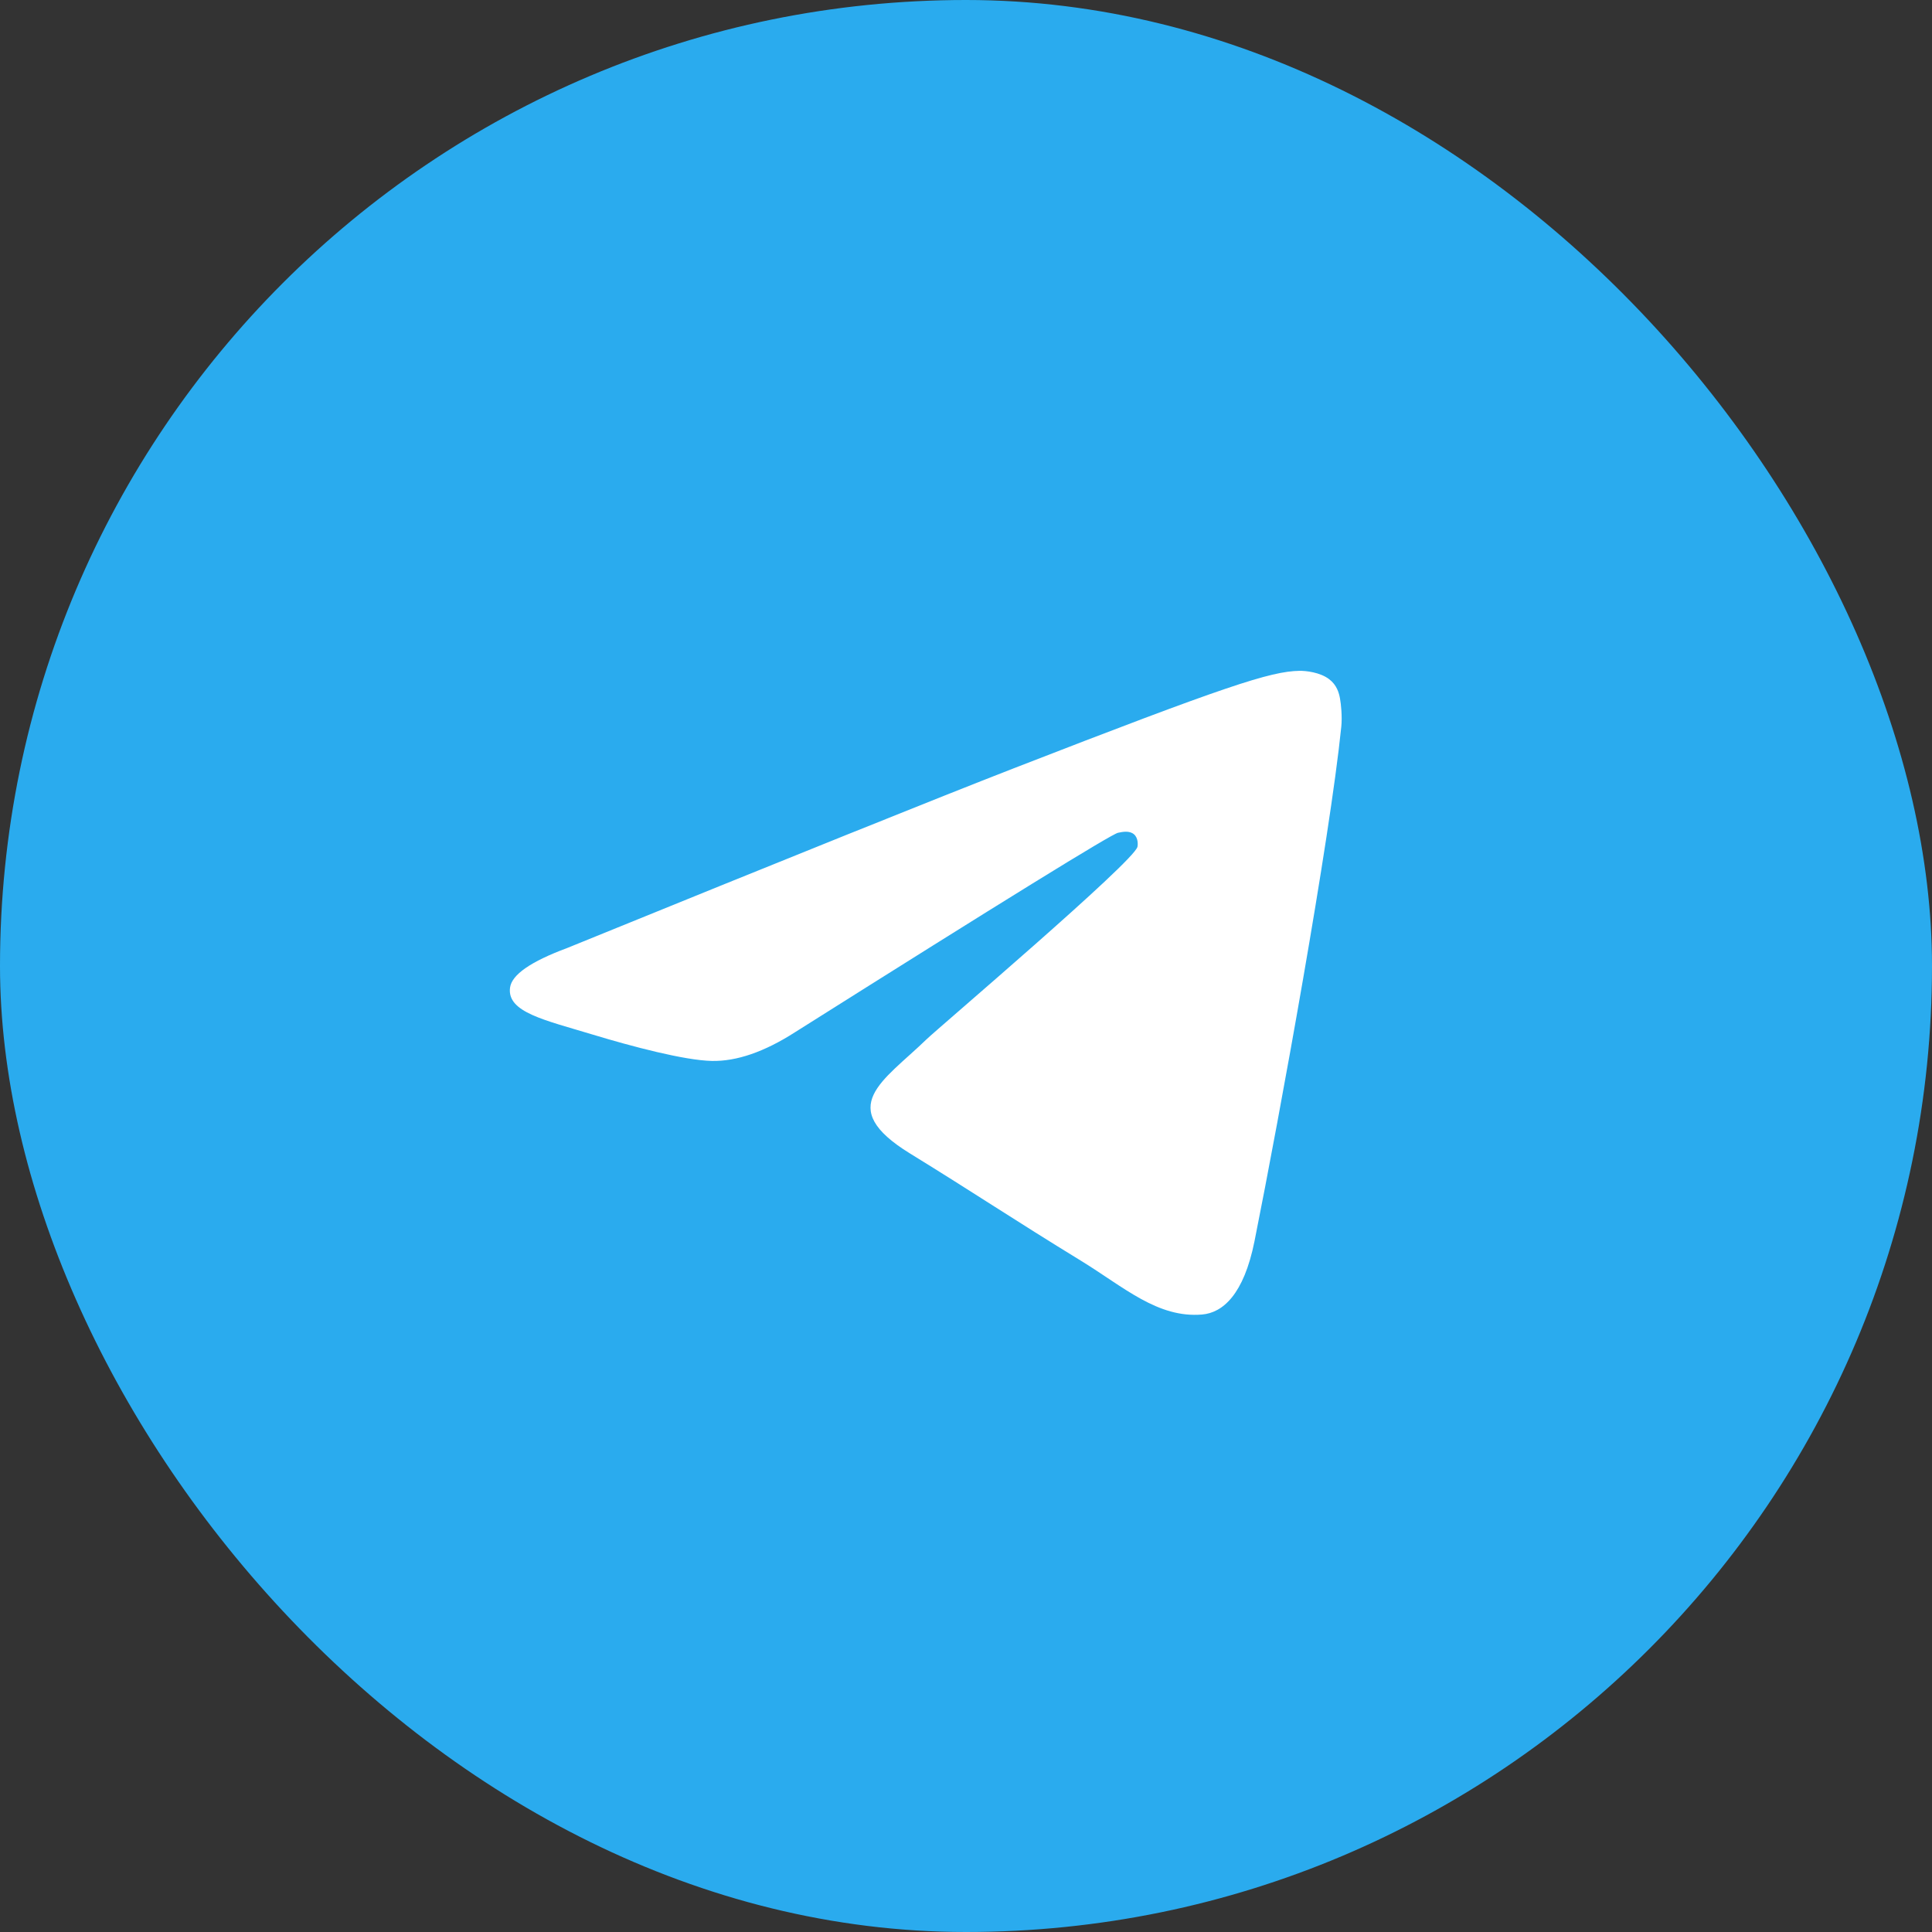 <svg width="72" height="72" viewBox="0 0 72 72" fill="none" xmlns="http://www.w3.org/2000/svg">
<rect x="0" y="0" width="72" height="72" fill="#333333" stroke="none"/>
<rect width="72" height="72" rx="36" fill="#2AABEE"/>
<path fill-rule="evenodd" clip-rule="evenodd" d="M21.131 35.332C29.453 31.945 35.002 29.712 37.778 28.633C45.705 25.553 47.352 25.018 48.426 25C48.662 24.996 49.19 25.051 49.532 25.31C49.821 25.529 49.901 25.825 49.938 26.032C49.977 26.24 50.024 26.713 49.986 27.082C49.557 31.299 47.698 41.531 46.752 46.254C46.352 48.252 45.564 48.922 44.801 48.988C43.144 49.131 41.885 47.965 40.279 46.981C37.767 45.443 36.348 44.485 33.909 42.984C31.091 41.249 32.918 40.295 34.524 38.737C34.944 38.329 42.248 32.123 42.389 31.56C42.407 31.49 42.423 31.227 42.257 31.089C42.09 30.95 41.843 30.997 41.666 31.035C41.414 31.088 37.4 33.567 29.625 38.47C28.486 39.2 27.454 39.556 26.529 39.538C25.51 39.517 23.55 38.999 22.092 38.557C20.305 38.014 18.884 37.727 19.008 36.805C19.072 36.325 19.78 35.834 21.131 35.332Z" fill="white"/>
</svg>
